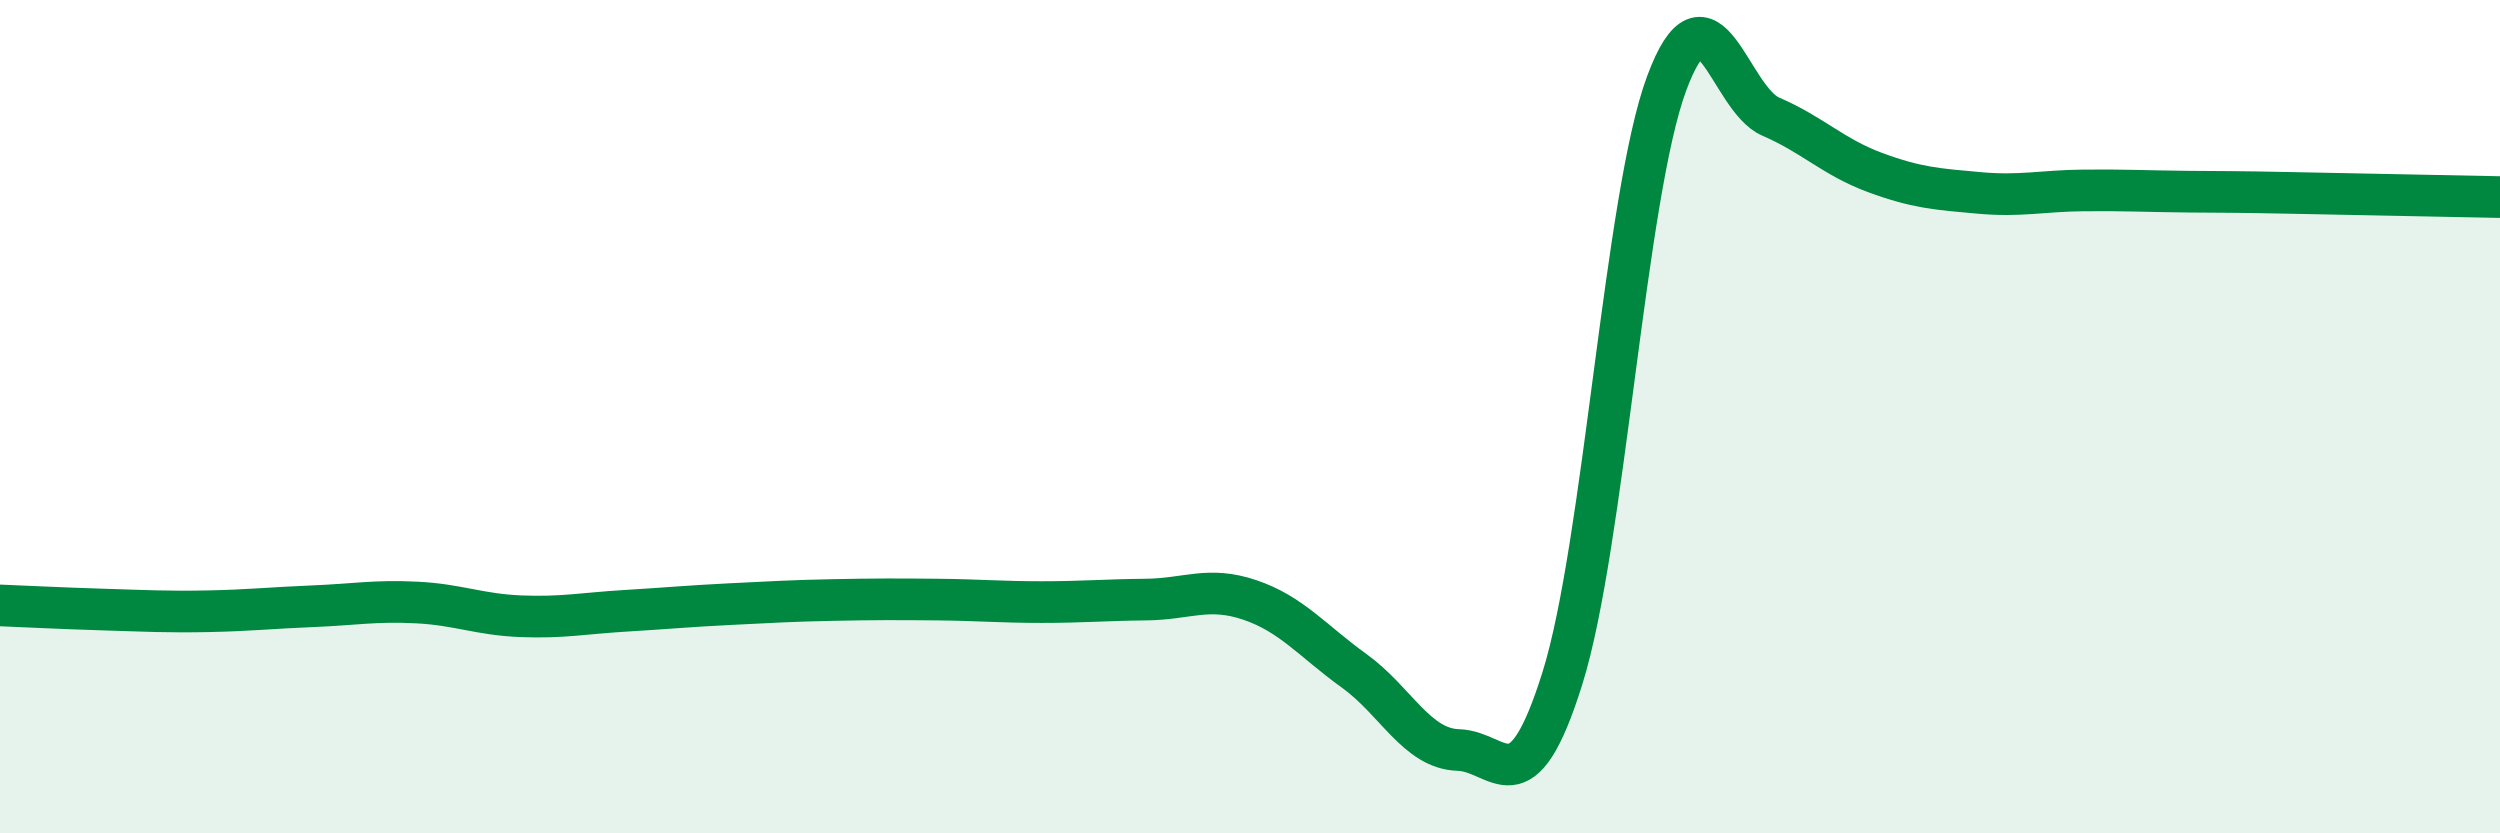 
    <svg width="60" height="20" viewBox="0 0 60 20" xmlns="http://www.w3.org/2000/svg">
      <path
        d="M 0,14.53 C 0.5,14.55 1.5,14.6 2.5,14.63 C 3.5,14.66 4,14.69 5,14.67 C 6,14.65 6.5,14.59 7.5,14.55 C 8.5,14.51 9,14.41 10,14.46 C 11,14.51 11.5,14.75 12.5,14.79 C 13.5,14.83 14,14.72 15,14.66 C 16,14.6 16.5,14.55 17.5,14.5 C 18.5,14.45 19,14.42 20,14.4 C 21,14.38 21.5,14.38 22.5,14.39 C 23.5,14.4 24,14.45 25,14.45 C 26,14.45 26.5,14.4 27.5,14.39 C 28.5,14.38 29,14.06 30,14.4 C 31,14.74 31.5,15.38 32.5,16.1 C 33.5,16.82 34,17.97 35,18 C 36,18.03 36.5,19.47 37.5,16.27 C 38.5,13.07 39,4.69 40,2 C 41,-0.69 41.5,2.37 42.5,2.8 C 43.5,3.23 44,3.77 45,4.14 C 46,4.51 46.5,4.54 47.5,4.63 C 48.5,4.72 49,4.58 50,4.57 C 51,4.56 51.5,4.59 52.5,4.6 C 53.5,4.61 53.5,4.6 55,4.63 C 56.5,4.66 59,4.71 60,4.73L60 20L0 20Z"
        fill="#008740"
        opacity="0.1"
        stroke-linecap="round"
        stroke-linejoin="round"
      />
      <path
        d="M 0,14.53 C 0.5,14.55 1.5,14.6 2.5,14.63 C 3.5,14.66 4,14.69 5,14.67 C 6,14.65 6.5,14.59 7.5,14.55 C 8.5,14.51 9,14.41 10,14.46 C 11,14.51 11.5,14.75 12.5,14.79 C 13.5,14.83 14,14.72 15,14.66 C 16,14.6 16.5,14.55 17.5,14.5 C 18.5,14.45 19,14.42 20,14.4 C 21,14.38 21.5,14.38 22.5,14.39 C 23.5,14.4 24,14.45 25,14.45 C 26,14.45 26.5,14.4 27.5,14.39 C 28.5,14.38 29,14.06 30,14.4 C 31,14.74 31.5,15.38 32.5,16.1 C 33.5,16.82 34,17.97 35,18 C 36,18.03 36.5,19.47 37.5,16.27 C 38.5,13.07 39,4.69 40,2 C 41,-0.69 41.5,2.37 42.5,2.8 C 43.5,3.23 44,3.77 45,4.14 C 46,4.51 46.5,4.54 47.5,4.63 C 48.5,4.72 49,4.58 50,4.57 C 51,4.56 51.5,4.59 52.5,4.6 C 53.5,4.61 53.5,4.6 55,4.63 C 56.5,4.66 59,4.71 60,4.73"
        stroke="#008740"
        stroke-width="1"
        fill="none"
        stroke-linecap="round"
        stroke-linejoin="round"
      />
    </svg>
  